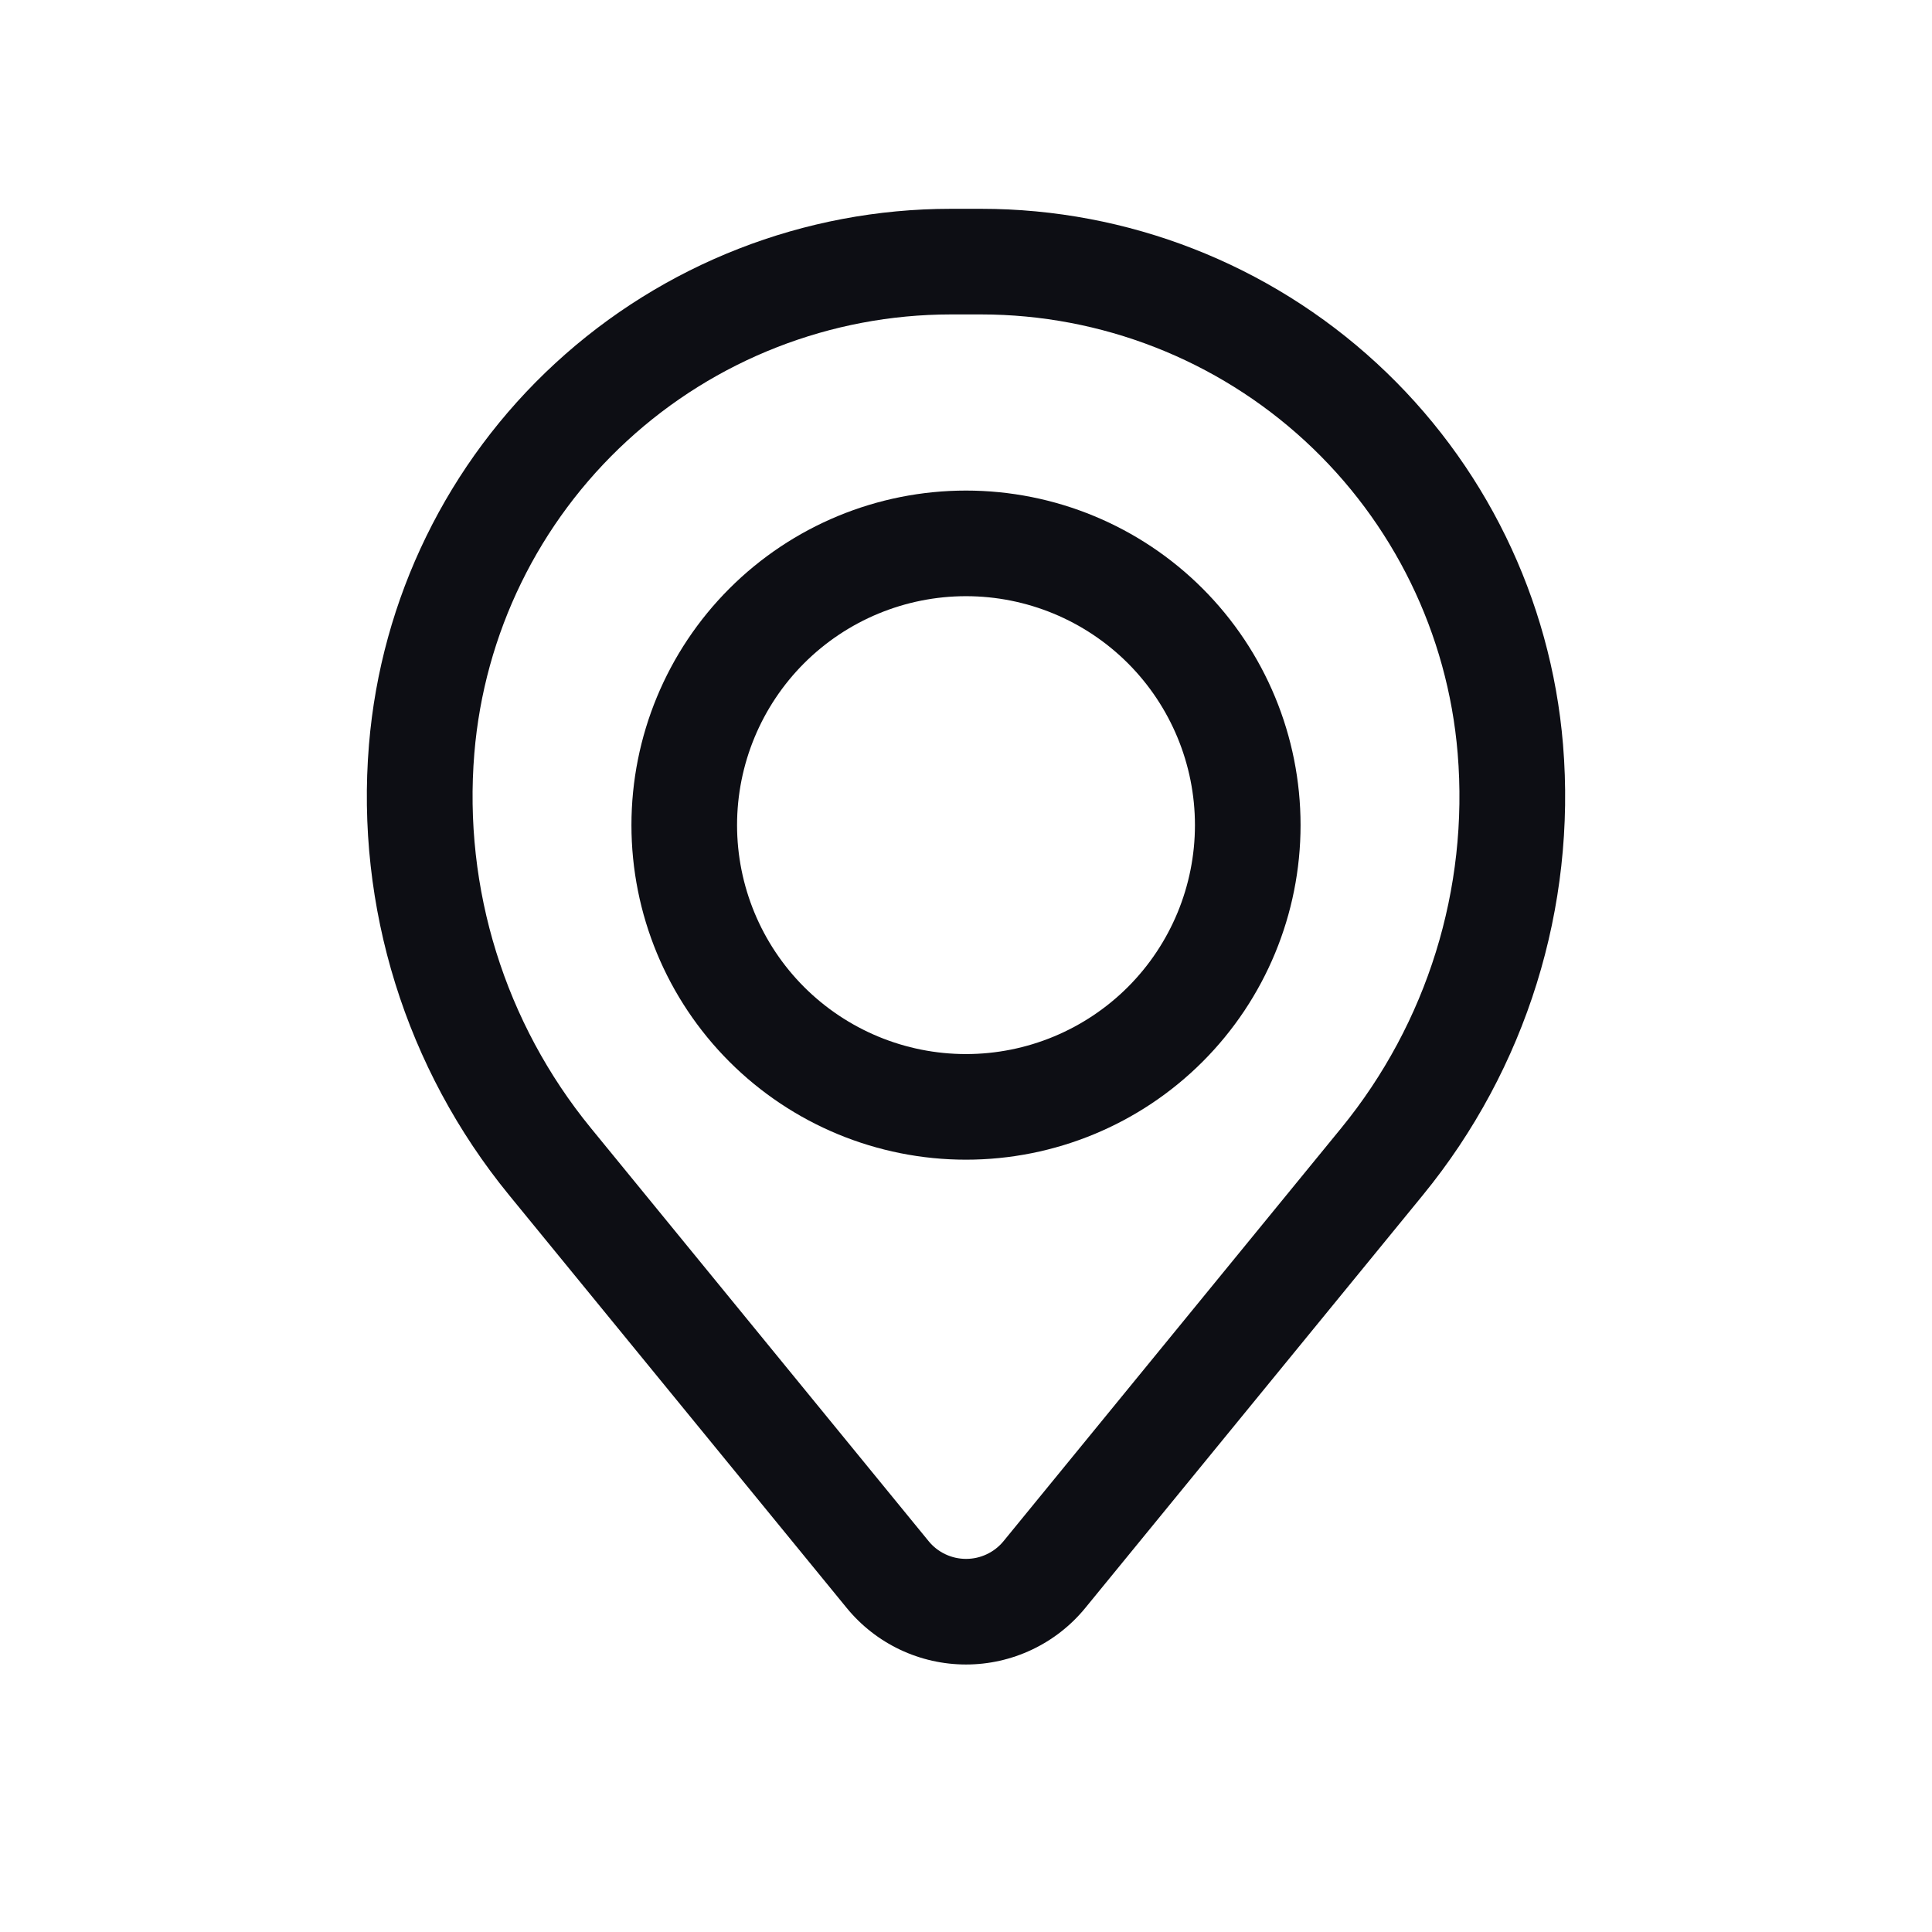 <svg width="48" height="48" viewBox="0 0 48 48" fill="none" xmlns="http://www.w3.org/2000/svg">
<path fill-rule="evenodd" clip-rule="evenodd" d="M15.688 20.5C15.688 18.295 16.563 16.181 18.122 14.622C19.681 13.063 21.795 12.188 24 12.188C26.205 12.188 28.319 13.063 29.878 14.622C31.437 16.181 32.312 18.295 32.312 20.5C32.312 22.705 31.437 24.819 29.878 26.378C28.319 27.937 26.205 28.812 24 28.812C21.795 28.812 19.681 27.937 18.122 26.378C16.563 24.819 15.688 22.705 15.688 20.5ZM24 14.812C22.492 14.812 21.045 15.412 19.978 16.478C18.912 17.545 18.312 18.992 18.312 20.5C18.312 22.008 18.912 23.455 19.978 24.522C21.045 25.588 22.492 26.188 24 26.188C25.508 26.188 26.955 25.588 28.022 24.522C29.088 23.455 29.688 22.008 29.688 20.5C29.688 18.992 29.088 17.545 28.022 16.478C26.955 15.412 25.508 14.812 24 14.812Z" fill="#0D0E14"/>
<path fill-rule="evenodd" clip-rule="evenodd" d="M9.167 18.5C9.467 14.872 11.12 11.489 13.797 9.024C16.475 6.558 19.982 5.188 23.622 5.188H24.378C28.018 5.188 31.525 6.558 34.203 9.024C36.88 11.489 38.533 14.872 38.833 18.5C39.166 22.541 37.918 26.554 35.35 29.693L26.963 39.95C26.604 40.389 26.152 40.742 25.639 40.985C25.127 41.228 24.567 41.354 24 41.354C23.433 41.354 22.873 41.228 22.36 40.985C21.848 40.742 21.396 40.389 21.037 39.95L12.649 29.693C10.082 26.554 8.833 22.541 9.167 18.5ZM23.622 7.812C20.641 7.814 17.769 8.935 15.577 10.955C13.384 12.974 12.031 15.744 11.785 18.715C11.507 22.078 12.546 25.418 14.683 28.03L23.071 38.289C23.183 38.427 23.325 38.538 23.486 38.614C23.647 38.691 23.823 38.73 24.002 38.73C24.18 38.73 24.356 38.691 24.517 38.614C24.678 38.538 24.82 38.427 24.933 38.289L33.32 28.03C35.456 25.418 36.494 22.078 36.215 18.715C35.969 15.744 34.615 12.974 32.422 10.954C30.229 8.935 27.357 7.813 24.376 7.812H23.622Z" fill="#0D0E14"/>
</svg>
